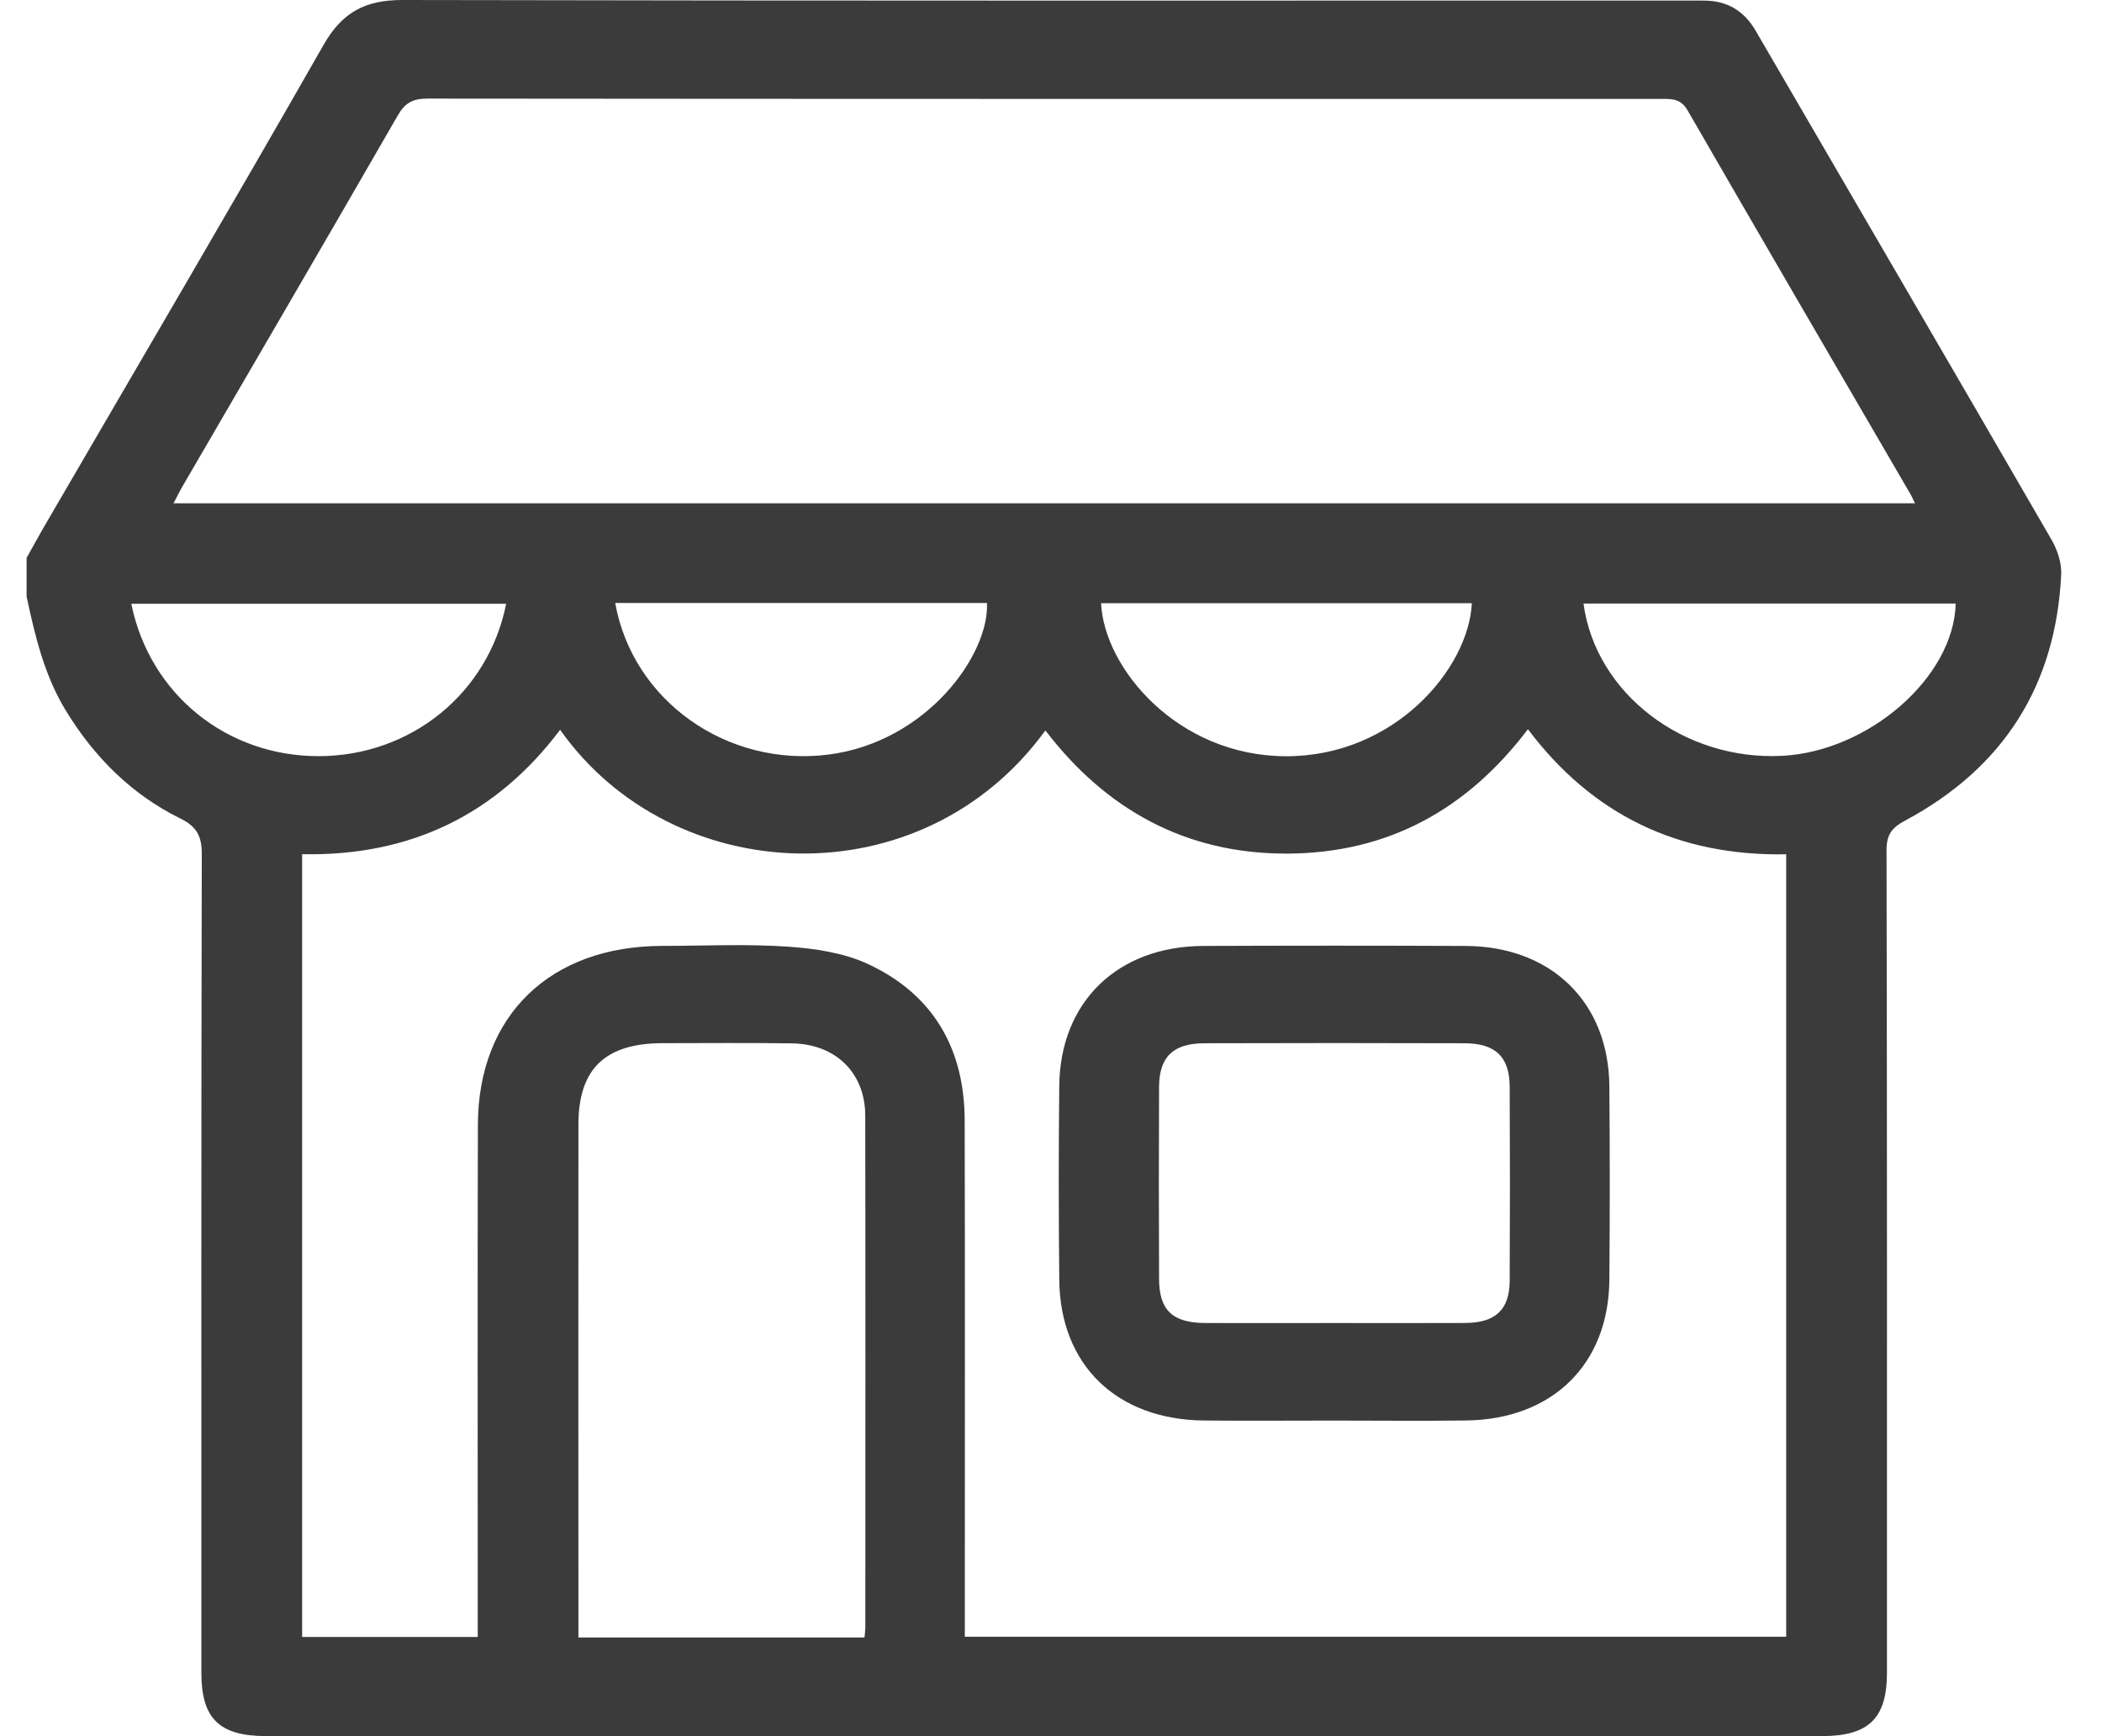 <svg width="46" height="38" viewBox="0 0 46 38" fill="none" xmlns="http://www.w3.org/2000/svg">
<g clip-path="url(#clip0_242_4967)">
<path d="M0.582 13.059C0.582 12.776 0.582 12.493 0.582 12.21C0.707 11.988 0.829 11.765 0.956 11.543C3.001 8.026 5.064 4.519 7.079 0.986C7.484 0.275 7.984 -0.002 8.81 1.32731e-05C18.175 0.02 27.538 0.012 36.903 0.012C37.034 0.012 37.163 0.012 37.294 0.013C37.805 0.016 38.169 0.24 38.422 0.675C40.581 4.389 42.747 8.098 44.897 11.816C45.026 12.039 45.119 12.325 45.107 12.575C44.991 14.984 43.862 16.799 41.687 17.963C41.394 18.119 41.285 18.274 41.285 18.606C41.298 24.608 41.294 30.611 41.294 36.613C41.294 37.607 40.896 37.998 39.875 37.998C28.525 37.998 17.174 37.998 5.825 37.998C4.798 37.998 4.407 37.613 4.407 36.616C4.407 30.643 4.402 24.668 4.416 18.695C4.416 18.31 4.315 18.096 3.948 17.915C2.875 17.386 2.066 16.572 1.448 15.565C0.97 14.786 0.769 13.926 0.582 13.057L0.582 13.059ZM6.614 35.828H10.455C10.455 35.604 10.455 35.421 10.455 35.237C10.455 31.699 10.449 28.159 10.458 24.621C10.464 22.225 12.04 20.706 14.494 20.703C15.407 20.702 16.324 20.658 17.232 20.719C17.828 20.759 18.46 20.852 18.991 21.098C20.439 21.769 21.107 22.973 21.111 24.521C21.12 28.13 21.114 31.74 21.114 35.351V35.823H39.089V18.698C36.716 18.742 34.839 17.824 33.437 15.96C32.111 17.712 30.38 18.676 28.165 18.683C25.939 18.688 24.2 17.714 22.877 15.987C20.167 19.715 14.707 19.446 12.258 15.973C10.861 17.828 8.982 18.743 6.612 18.696V35.827L6.614 35.828ZM3.798 11.016H41.907C41.862 10.925 41.842 10.873 41.815 10.827C40.184 8.024 38.55 5.223 36.93 2.414C36.78 2.154 36.583 2.165 36.351 2.165C27.35 2.165 18.349 2.167 9.348 2.158C9.031 2.158 8.862 2.255 8.706 2.525C7.145 5.236 5.568 7.938 3.995 10.643C3.932 10.751 3.878 10.863 3.797 11.016H3.798ZM18.919 35.839C18.928 35.732 18.937 35.676 18.937 35.622C18.937 31.888 18.942 28.154 18.935 24.421C18.934 23.48 18.287 22.849 17.327 22.836C16.386 22.823 15.444 22.831 14.502 22.832C13.242 22.834 12.659 23.394 12.658 24.611C12.655 28.204 12.658 31.795 12.658 35.388V35.84H18.919V35.839ZM11.077 13.215H2.873C3.277 15.195 4.96 16.552 6.973 16.55C8.986 16.548 10.685 15.18 11.077 13.215ZM13.463 13.198C13.849 15.351 15.924 16.798 18.134 16.515C20.278 16.24 21.65 14.334 21.599 13.198H13.463ZM24.096 13.203C24.162 14.629 25.773 16.544 28.137 16.552C30.511 16.56 32.139 14.639 32.21 13.203H24.096ZM34.653 13.21C34.92 15.185 36.857 16.653 38.998 16.543C40.897 16.446 42.759 14.822 42.798 13.21H34.654H34.653Z" fill="#3B3B3B"/>
<path d="M29.176 31.092C28.233 31.092 27.291 31.1 26.349 31.091C24.434 31.072 23.198 29.874 23.181 28.009C23.167 26.593 23.165 25.178 23.181 23.763C23.201 21.926 24.458 20.711 26.333 20.704C28.246 20.696 30.159 20.696 32.072 20.704C33.945 20.712 35.202 21.934 35.219 23.769C35.231 25.185 35.231 26.6 35.219 28.016C35.203 29.86 33.974 31.065 32.087 31.09C31.116 31.103 30.144 31.092 29.174 31.092H29.176ZM29.202 28.957C30.158 28.957 31.114 28.961 32.069 28.956C32.73 28.951 33.035 28.664 33.038 28.029C33.045 26.615 33.045 25.201 33.038 23.787C33.035 23.131 32.727 22.835 32.046 22.834C30.149 22.828 28.252 22.828 26.355 22.834C25.674 22.836 25.368 23.131 25.365 23.789C25.359 25.19 25.359 26.589 25.365 27.989C25.367 28.678 25.658 28.954 26.377 28.957C27.319 28.961 28.26 28.957 29.201 28.957H29.202Z" fill="#3B3B3B"/>
</g>
<defs>
<clipPath id="clip0_242_4967">
<rect width="44.527" height="38" fill="white" transform="translate(0.582)"/>
</clipPath>
</defs>
</svg>
